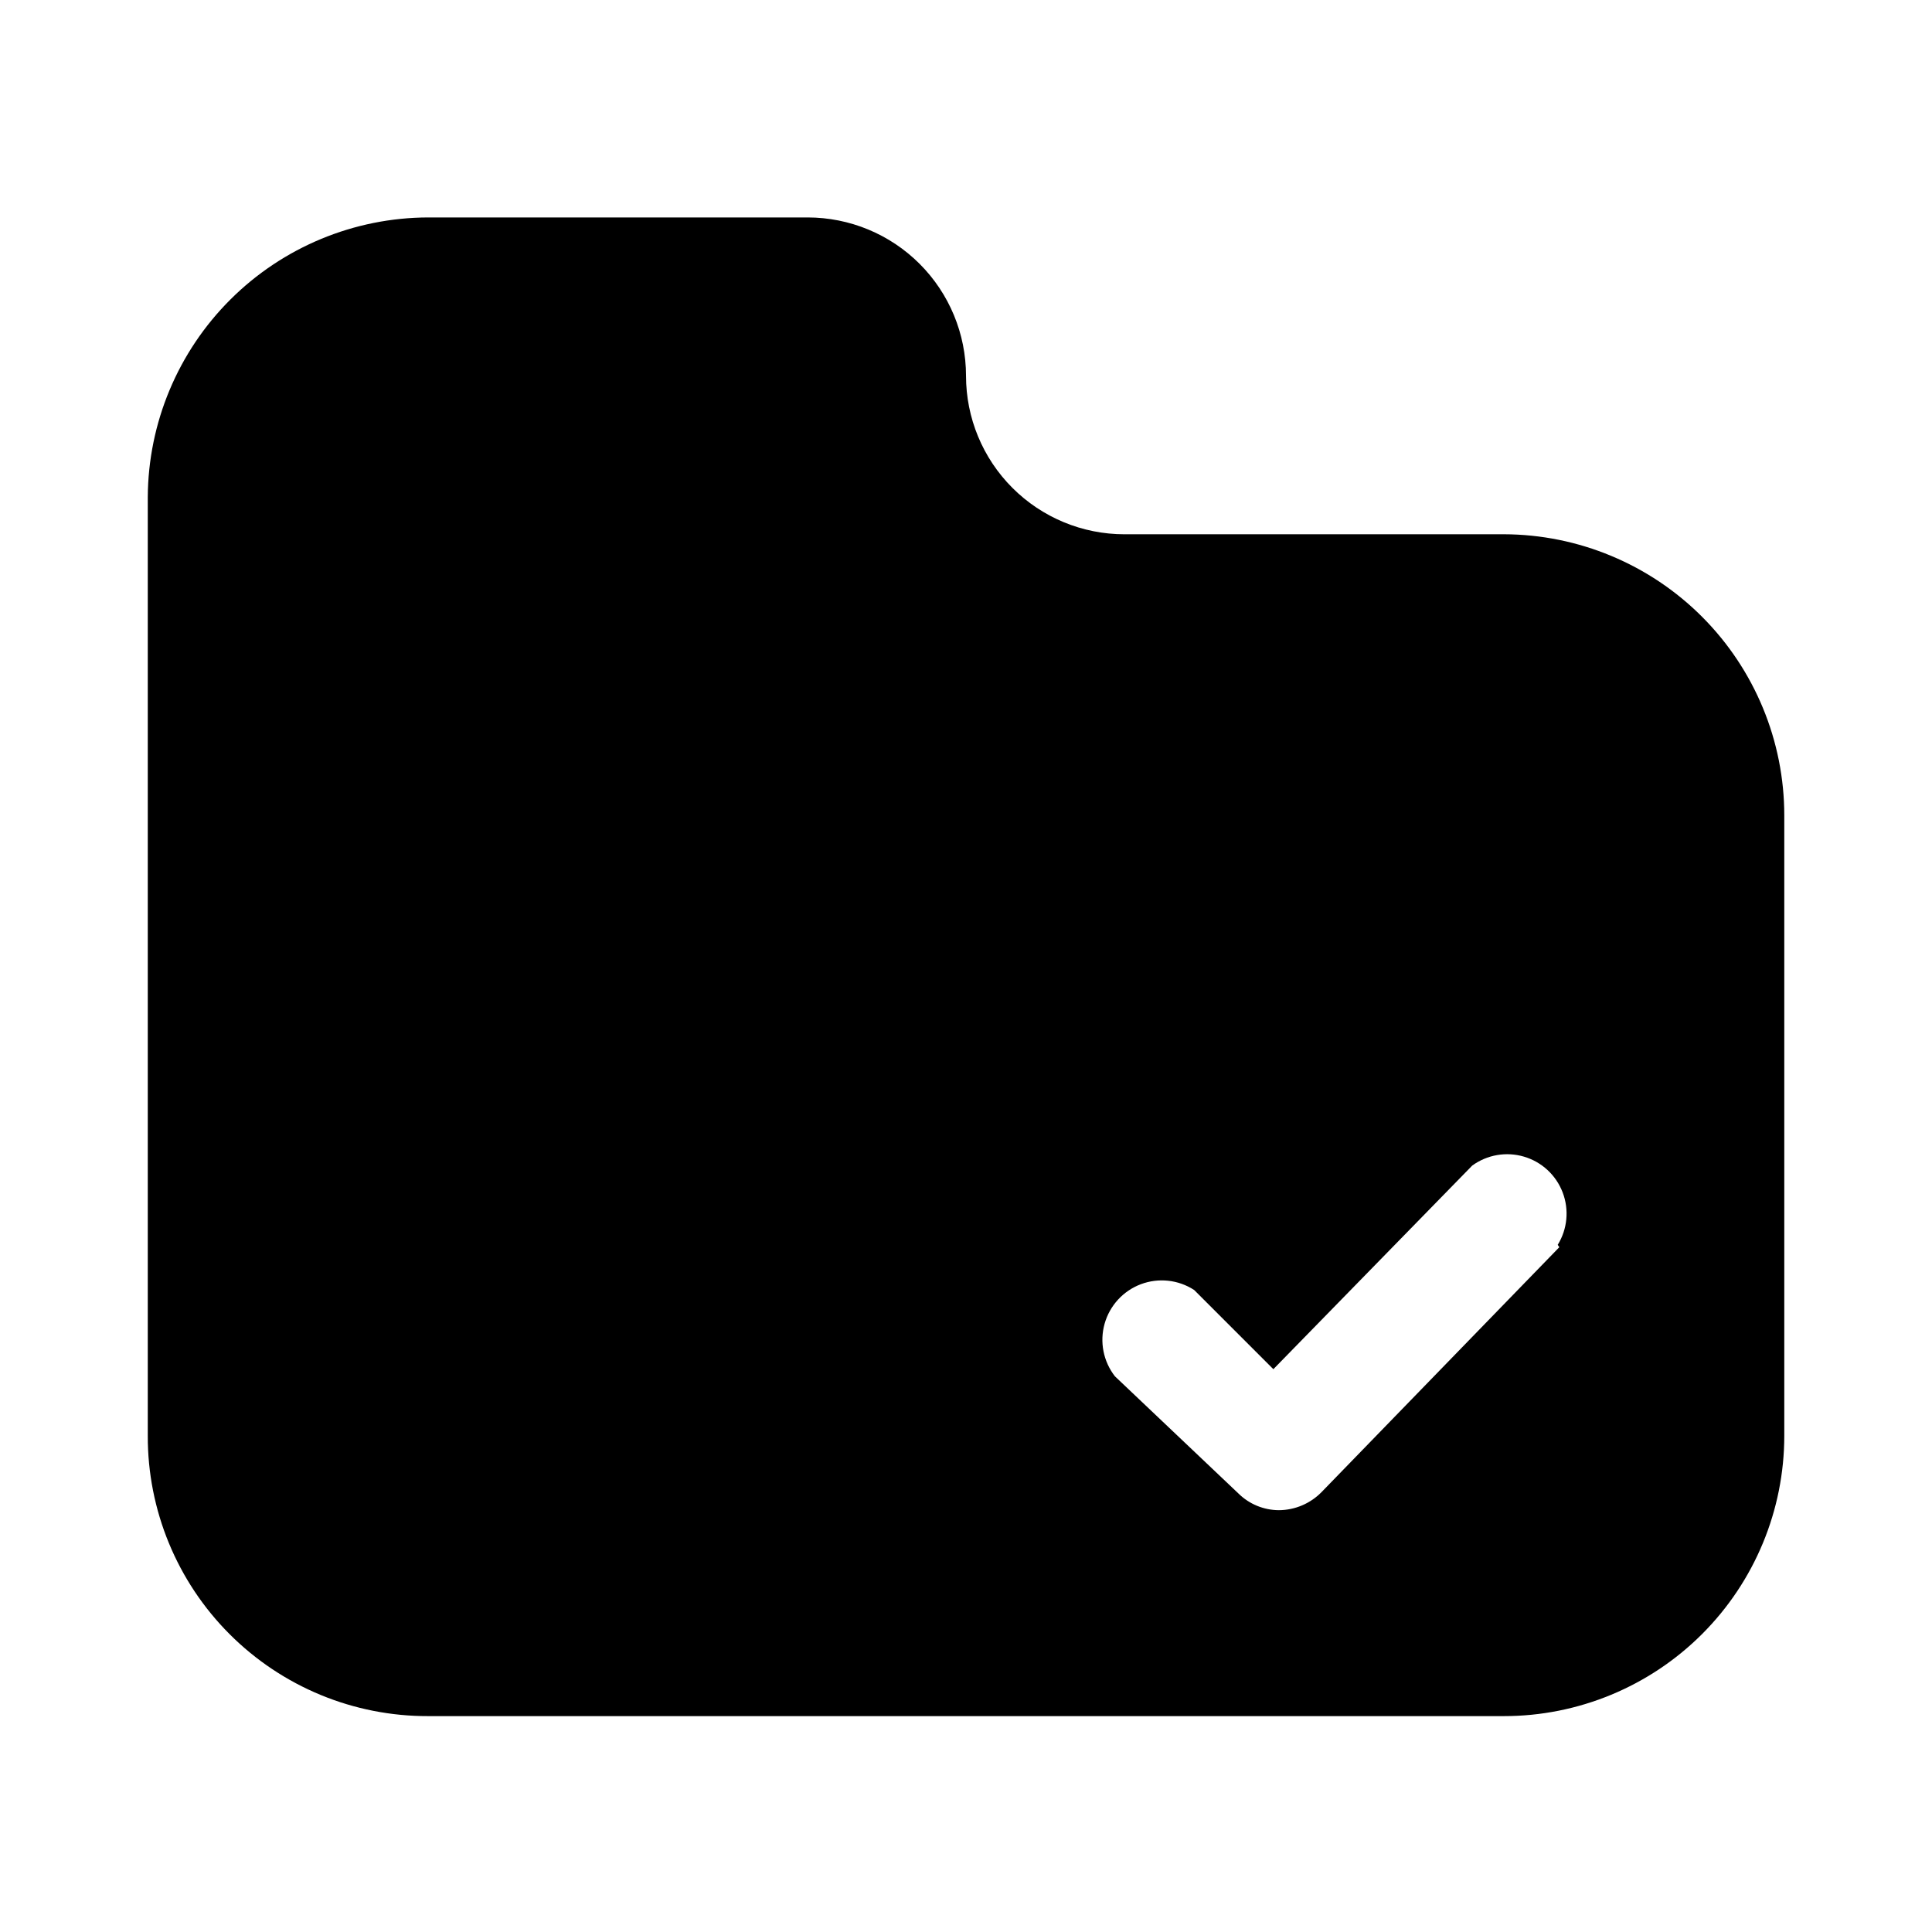 <?xml version="1.0" encoding="UTF-8"?>
<!-- Uploaded to: SVG Repo, www.svgrepo.com, Generator: SVG Repo Mixer Tools -->
<svg fill="#000000" width="800px" height="800px" version="1.1" viewBox="144 144 512 512" xmlns="http://www.w3.org/2000/svg">
 <path d="m542.54 285.59h-100.55c-11.137 0-21.816-4.422-29.688-12.297-7.875-7.871-12.297-18.551-12.297-29.684 0-11.137-4.426-21.816-12.297-29.688-7.875-7.875-18.555-12.297-29.688-12.297h-100.55c-19.652 0.055-38.492 7.871-52.41 21.75s-21.789 32.695-21.898 52.352v248.75c-0.059 19.727 7.754 38.66 21.703 52.609 13.945 13.949 32.883 21.758 52.605 21.703h285.07c19.707 0 38.609-7.828 52.547-21.766 13.934-13.938 21.766-32.836 21.766-52.547v-164.37c0-19.727-7.824-38.652-21.754-52.621s-32.832-21.844-52.559-21.902zm14.695 188.93-62.977 64.867c-2.981 3.062-7.062 4.801-11.336 4.828-4.008-0.016-7.852-1.598-10.707-4.41l-32.746-31.066c-3.078-3.949-4.094-9.125-2.738-13.941 1.359-4.816 4.922-8.703 9.605-10.469 4.684-1.762 9.926-1.195 14.125 1.527l20.992 20.992 52.691-53.949h-0.004c3.965-2.887 9.047-3.766 13.746-2.371 4.703 1.391 8.488 4.894 10.234 9.477 1.75 4.578 1.266 9.715-1.309 13.887z"/>
</svg>
